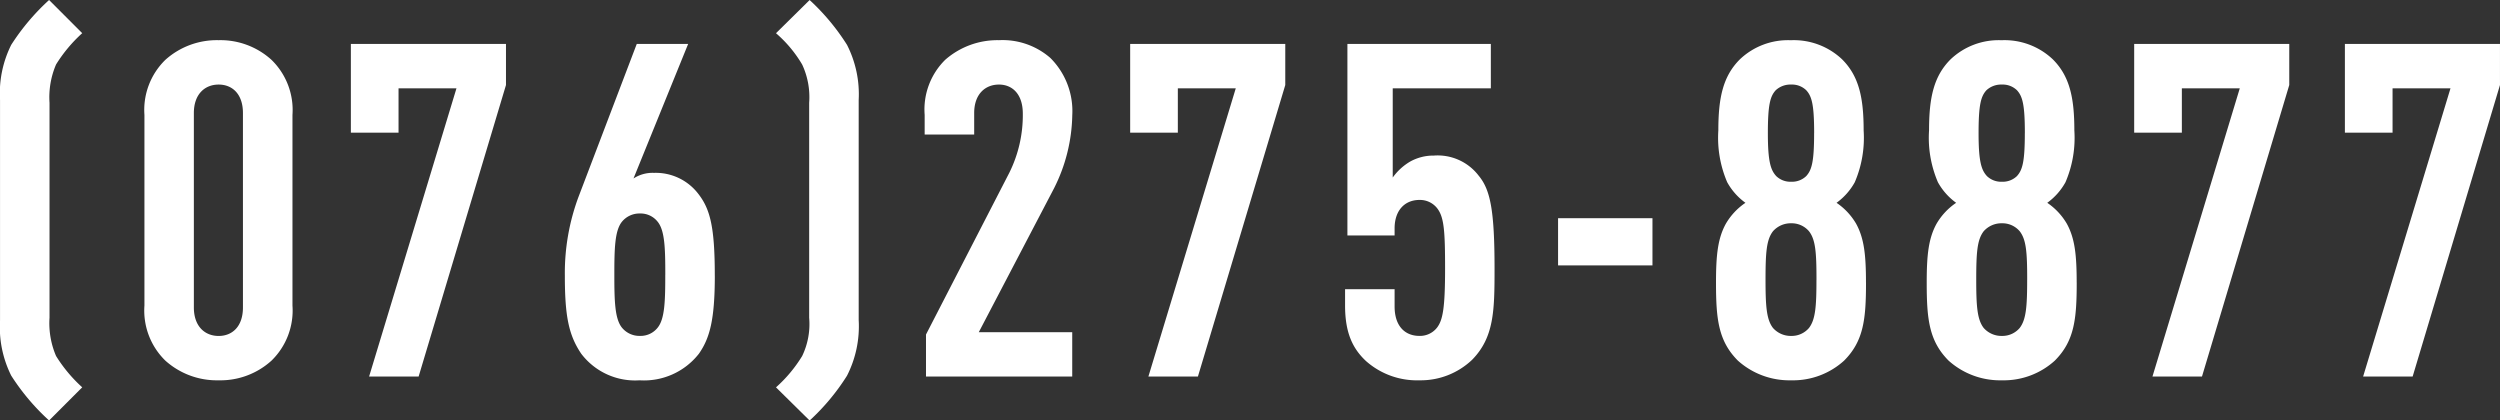 <svg xmlns="http://www.w3.org/2000/svg" width="262.199" height="44.1" viewBox="0 0 262.199 44.1"><rect x="0" y="0" width="262.199" height="44.1" fill="#333333" stroke="none"/><path d="M10.976,1.127A15.265,15.265,0,0,1,8.232-2.156a8.71,8.71,0,0,1-.686-4.018v-22.54a8.71,8.71,0,0,1,.686-4.018,15.265,15.265,0,0,1,2.744-3.283L7.5-39.494a23.542,23.542,0,0,0-3.969,4.7,11.378,11.378,0,0,0-1.176,5.782V-5.88A11.378,11.378,0,0,0,3.528-.1,23.28,23.28,0,0,0,7.5,4.606Zm22.05-8.575V-27.44a7.334,7.334,0,0,0-2.205-5.782,7.961,7.961,0,0,0-5.537-2.058A8.085,8.085,0,0,0,19.7-33.222a7.334,7.334,0,0,0-2.2,5.782V-7.448a7.334,7.334,0,0,0,2.2,5.782A8.085,8.085,0,0,0,25.284.392a7.961,7.961,0,0,0,5.537-2.058A7.334,7.334,0,0,0,33.026-7.448Zm-5.194.2c0,2.009-1.127,2.989-2.548,2.989s-2.6-.98-2.6-2.989V-27.636c0-2.009,1.176-2.989,2.6-2.989s2.548.98,2.548,2.989ZM55.419-30.576v-4.312H39.151v9.31h5v-4.655h6.076L41.062,0h5.194Zm21.9,19.992c0-5.145-.49-7.007-1.764-8.624a5.619,5.619,0,0,0-4.606-2.156,3.673,3.673,0,0,0-2.156.588l5.733-14.112h-5.39L63.014-18.816a22.922,22.922,0,0,0-1.421,8.232c0,4.214.392,6.223,1.715,8.183A7.085,7.085,0,0,0,69.433.392,7.312,7.312,0,0,0,75.656-2.4C76.783-4.018,77.322-5.929,77.322-10.584Zm-5.194-.1c0,2.744-.049,4.606-.784,5.537a2.276,2.276,0,0,1-1.862.882,2.37,2.37,0,0,1-1.911-.882c-.735-.931-.784-2.793-.784-5.537s.049-4.606.784-5.537a2.37,2.37,0,0,1,1.911-.882,2.276,2.276,0,0,1,1.862.882C72.079-15.288,72.128-13.426,72.128-10.682Zm20.286,4.8V-29.008a11.421,11.421,0,0,0-1.225-5.782,23.252,23.252,0,0,0-3.92-4.7l-3.528,3.479a13.167,13.167,0,0,1,2.744,3.283,8.084,8.084,0,0,1,.735,4.018v22.54a7.728,7.728,0,0,1-.735,4.018,14.542,14.542,0,0,1-2.744,3.283l3.528,3.479a22.976,22.976,0,0,0,3.92-4.7A11.421,11.421,0,0,0,92.414-5.88ZM114.807,0V-4.655h-9.8L112.9-19.747a17.634,17.634,0,0,0,1.911-7.644,7.869,7.869,0,0,0-2.3-6.027,7.622,7.622,0,0,0-5.39-1.862,8.3,8.3,0,0,0-5.635,2.058,7.316,7.316,0,0,0-2.156,5.782v2.058h5.194v-2.254c0-2.009,1.176-2.989,2.6-2.989s2.5,1.029,2.5,3.038a13.572,13.572,0,0,1-1.421,6.223L99.47-4.41V0Zm22.344-30.576v-4.312H120.883v9.31h5v-4.655h6.076L122.794,0h5.194ZM159.1-11.319c0-6.125-.441-8.281-1.666-9.751a5.41,5.41,0,0,0-4.7-2.107,4.994,4.994,0,0,0-2.5.637,5.948,5.948,0,0,0-1.813,1.666v-9.359h10.29v-4.655H143.668V-14.8h4.949v-.735c0-1.96,1.127-2.989,2.6-2.989a2.291,2.291,0,0,1,2.009,1.078c.588.931.686,2.4.686,6.125,0,4.165-.245,5.39-.833,6.174a2.267,2.267,0,0,1-1.862.882c-1.47,0-2.6-.98-2.6-3.087V-9.163h-5.194v1.715c0,2.842.784,4.508,2.205,5.831A8.051,8.051,0,0,0,151.214.392a7.817,7.817,0,0,0,5.537-2.156C159.054-4.116,159.1-6.909,159.1-11.319Zm16.562-.343v-4.949h-9.9v4.949Zm22.393,1.813c0-2.94-.2-4.655-1.029-6.174a6.765,6.765,0,0,0-2.058-2.2,6.609,6.609,0,0,0,1.911-2.156,11.794,11.794,0,0,0,.931-5.439c0-3.43-.49-5.684-2.254-7.448a7.358,7.358,0,0,0-5.39-2.009,7.319,7.319,0,0,0-5.341,2.009c-1.764,1.764-2.254,4.018-2.254,7.448a11.794,11.794,0,0,0,.931,5.439,6.609,6.609,0,0,0,1.911,2.156,6.765,6.765,0,0,0-2.058,2.2c-.833,1.519-1.029,3.234-1.029,6.174,0,3.822.245,6.125,2.3,8.183A8.085,8.085,0,0,0,190.218.392a7.961,7.961,0,0,0,5.537-2.058C197.813-3.724,198.058-6.027,198.058-9.849Zm-5.194-.294c0,2.744-.1,4.165-.784,5.047a2.38,2.38,0,0,1-1.862.833,2.482,2.482,0,0,1-1.911-.833c-.686-.882-.784-2.3-.784-5.047,0-2.891.1-4.214.784-5.1a2.482,2.482,0,0,1,1.911-.833,2.38,2.38,0,0,1,1.862.833C192.766-14.357,192.864-13.034,192.864-10.143Zm-.245-15.386c0,2.989-.245,3.871-.833,4.508a2.145,2.145,0,0,1-1.568.588,2.145,2.145,0,0,1-1.568-.588c-.588-.637-.882-1.519-.882-4.508s.245-3.871.833-4.508a2.264,2.264,0,0,1,1.617-.588,2.145,2.145,0,0,1,1.568.588C192.374-29.4,192.619-28.518,192.619-25.529Zm27.538,15.68c0-2.94-.2-4.655-1.029-6.174a6.765,6.765,0,0,0-2.058-2.2,6.609,6.609,0,0,0,1.911-2.156,11.794,11.794,0,0,0,.931-5.439c0-3.43-.49-5.684-2.254-7.448a7.358,7.358,0,0,0-5.39-2.009,7.319,7.319,0,0,0-5.341,2.009c-1.764,1.764-2.254,4.018-2.254,7.448a11.794,11.794,0,0,0,.931,5.439,6.609,6.609,0,0,0,1.911,2.156,6.765,6.765,0,0,0-2.058,2.2c-.833,1.519-1.029,3.234-1.029,6.174,0,3.822.245,6.125,2.3,8.183A8.085,8.085,0,0,0,212.317.392a7.961,7.961,0,0,0,5.537-2.058C219.912-3.724,220.157-6.027,220.157-9.849Zm-5.194-.294c0,2.744-.1,4.165-.784,5.047a2.38,2.38,0,0,1-1.862.833,2.482,2.482,0,0,1-1.911-.833c-.686-.882-.784-2.3-.784-5.047,0-2.891.1-4.214.784-5.1a2.482,2.482,0,0,1,1.911-.833,2.38,2.38,0,0,1,1.862.833C214.865-14.357,214.963-13.034,214.963-10.143Zm-.245-15.386c0,2.989-.245,3.871-.833,4.508a2.145,2.145,0,0,1-1.568.588,2.145,2.145,0,0,1-1.568-.588c-.588-.637-.882-1.519-.882-4.508s.245-3.871.833-4.508a2.264,2.264,0,0,1,1.617-.588,2.145,2.145,0,0,1,1.568.588C214.473-29.4,214.718-28.518,214.718-25.529Zm27.734-5.047v-4.312H226.184v9.31h5v-4.655h6.076L228.1,0h5.194Zm22.1,0v-4.312H248.283v9.31h5v-4.655h6.076L250.194,0h5.194Z" transform="translate(-2.352 39.494)" fill="#fff"/></svg>